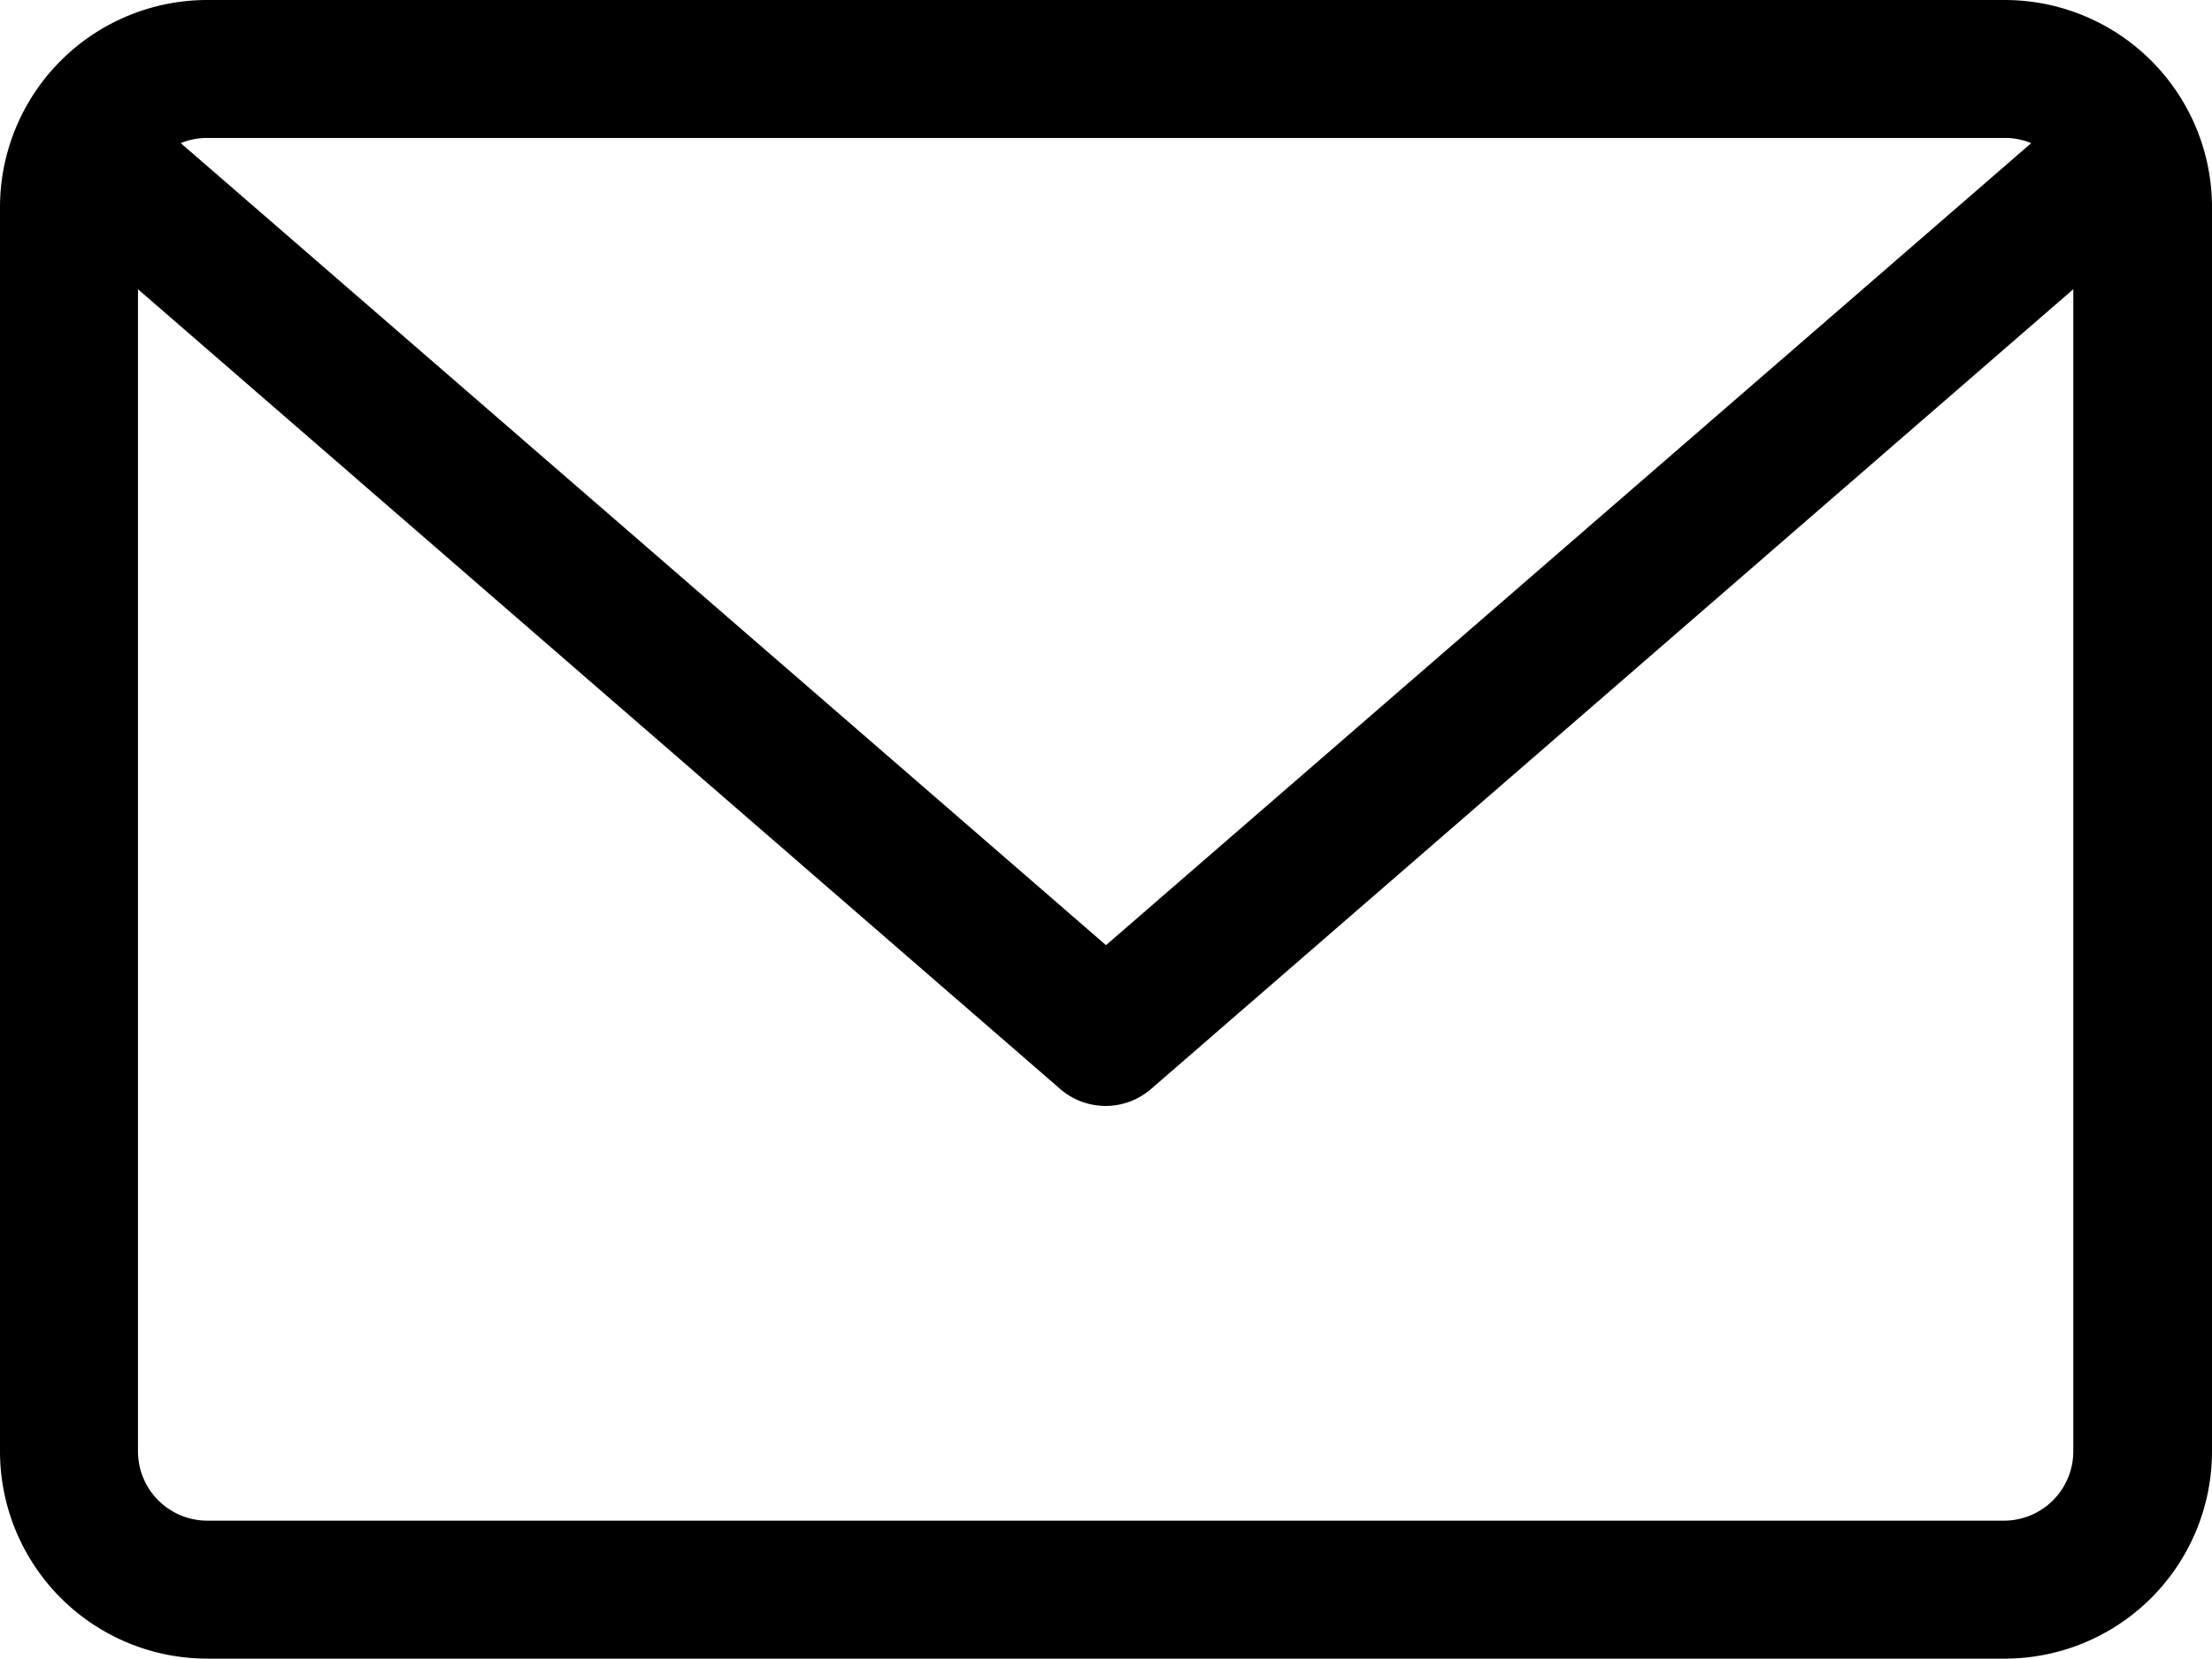 <svg id="Layer_1" data-name="Layer 1" xmlns="http://www.w3.org/2000/svg" viewBox="0 0 29.98 22.49"><title>mail-icon02</title><path d="M695.48,372.62H671.12a2.81,2.81,0,0,0-2.81,2.81v16.86a2.81,2.81,0,0,0,2.81,2.81h24.36a2.81,2.81,0,0,0,2.81-2.81V375.43a2.81,2.81,0,0,0-2.81-2.81m0,1.87a.93.93,0,0,1,.36.07L683.3,385.43l-12.54-10.87a.92.92,0,0,1,.36-.07Zm0,18.74H671.12a.94.94,0,0,1-.94-.94V376.54l12.5,10.84a.94.94,0,0,0,1.23,0l12.5-10.84v15.75a.94.94,0,0,1-.94.94" transform="translate(-668.31 -372.62)"/></svg>